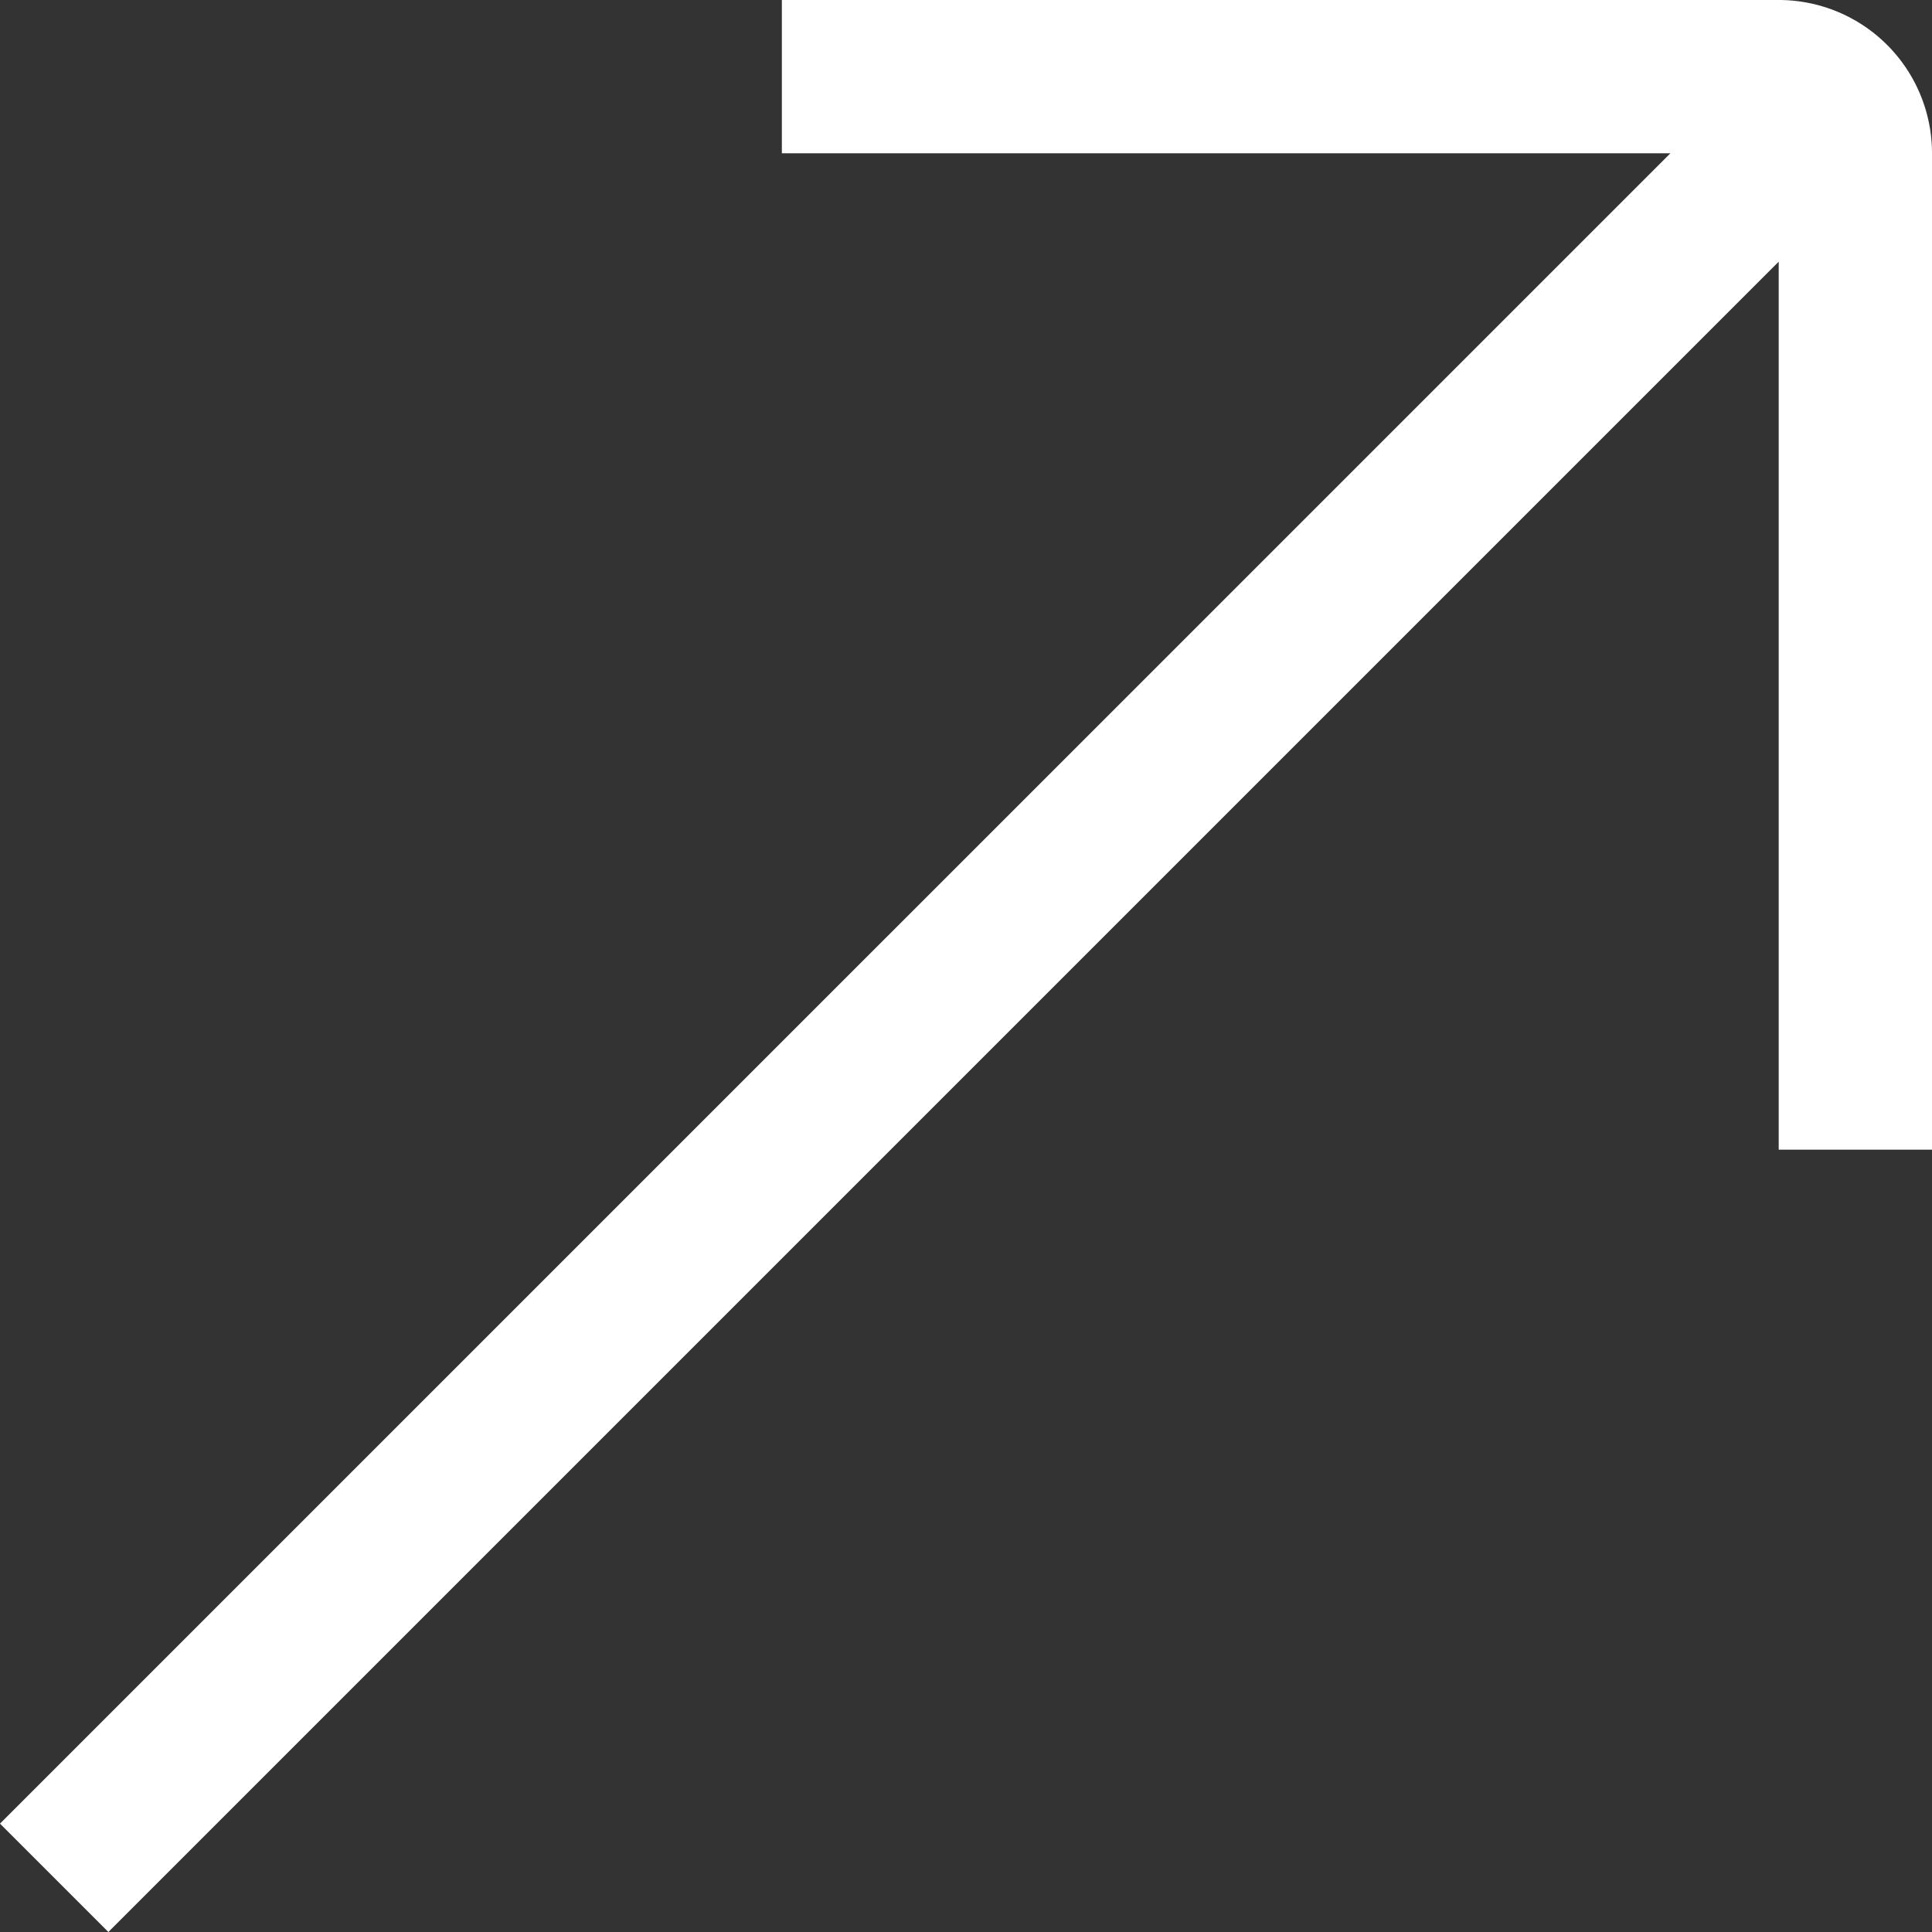 <svg xmlns="http://www.w3.org/2000/svg" width="25.207" height="25.207" viewBox="0 0 25.207 25.207">
  <rect x="0" y="0" width="25.207" height="25.207" fill="#333333" stroke="none"/>
  <path id="arrow-up-right_1_" data-name="arrow-up-right(1)" d="M22.506,0H10V1H22.3L.006,23.293.713,24,23.006,1.707V14h1V1.5A1.5,1.5,0,0,0,22.506,0Z" transform="translate(0.701 0.5)" fill="#fff" stroke="#fff" stroke-width="1"/>
</svg>
